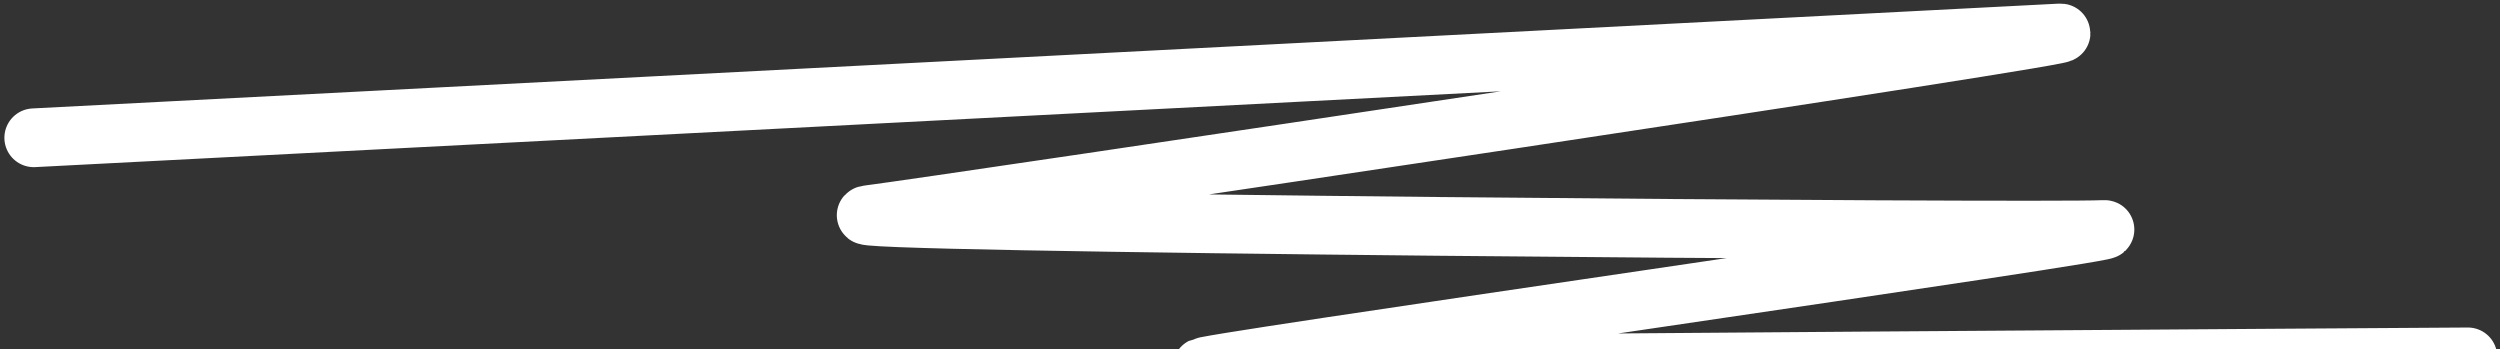 <?xml version="1.0" encoding="UTF-8"?> <svg xmlns="http://www.w3.org/2000/svg" width="358" height="50" viewBox="0 0 358 50" fill="none"><rect x="0" y="0" width="358" height="50" fill="#333333" stroke="none"/><path d="M4.833 19.73C4.833 19.73 286.744 5.149 294.862 4.729C302.981 4.309 134.18 29.508 124.419 30.729C114.657 31.949 292.691 33.302 301.089 32.868C309.488 32.433 164.868 52.98 172.426 52.589C179.985 52.198 353.401 51.105 353.401 51.105" stroke="white" stroke-width="8.41" stroke-linecap="round"></path></svg> 